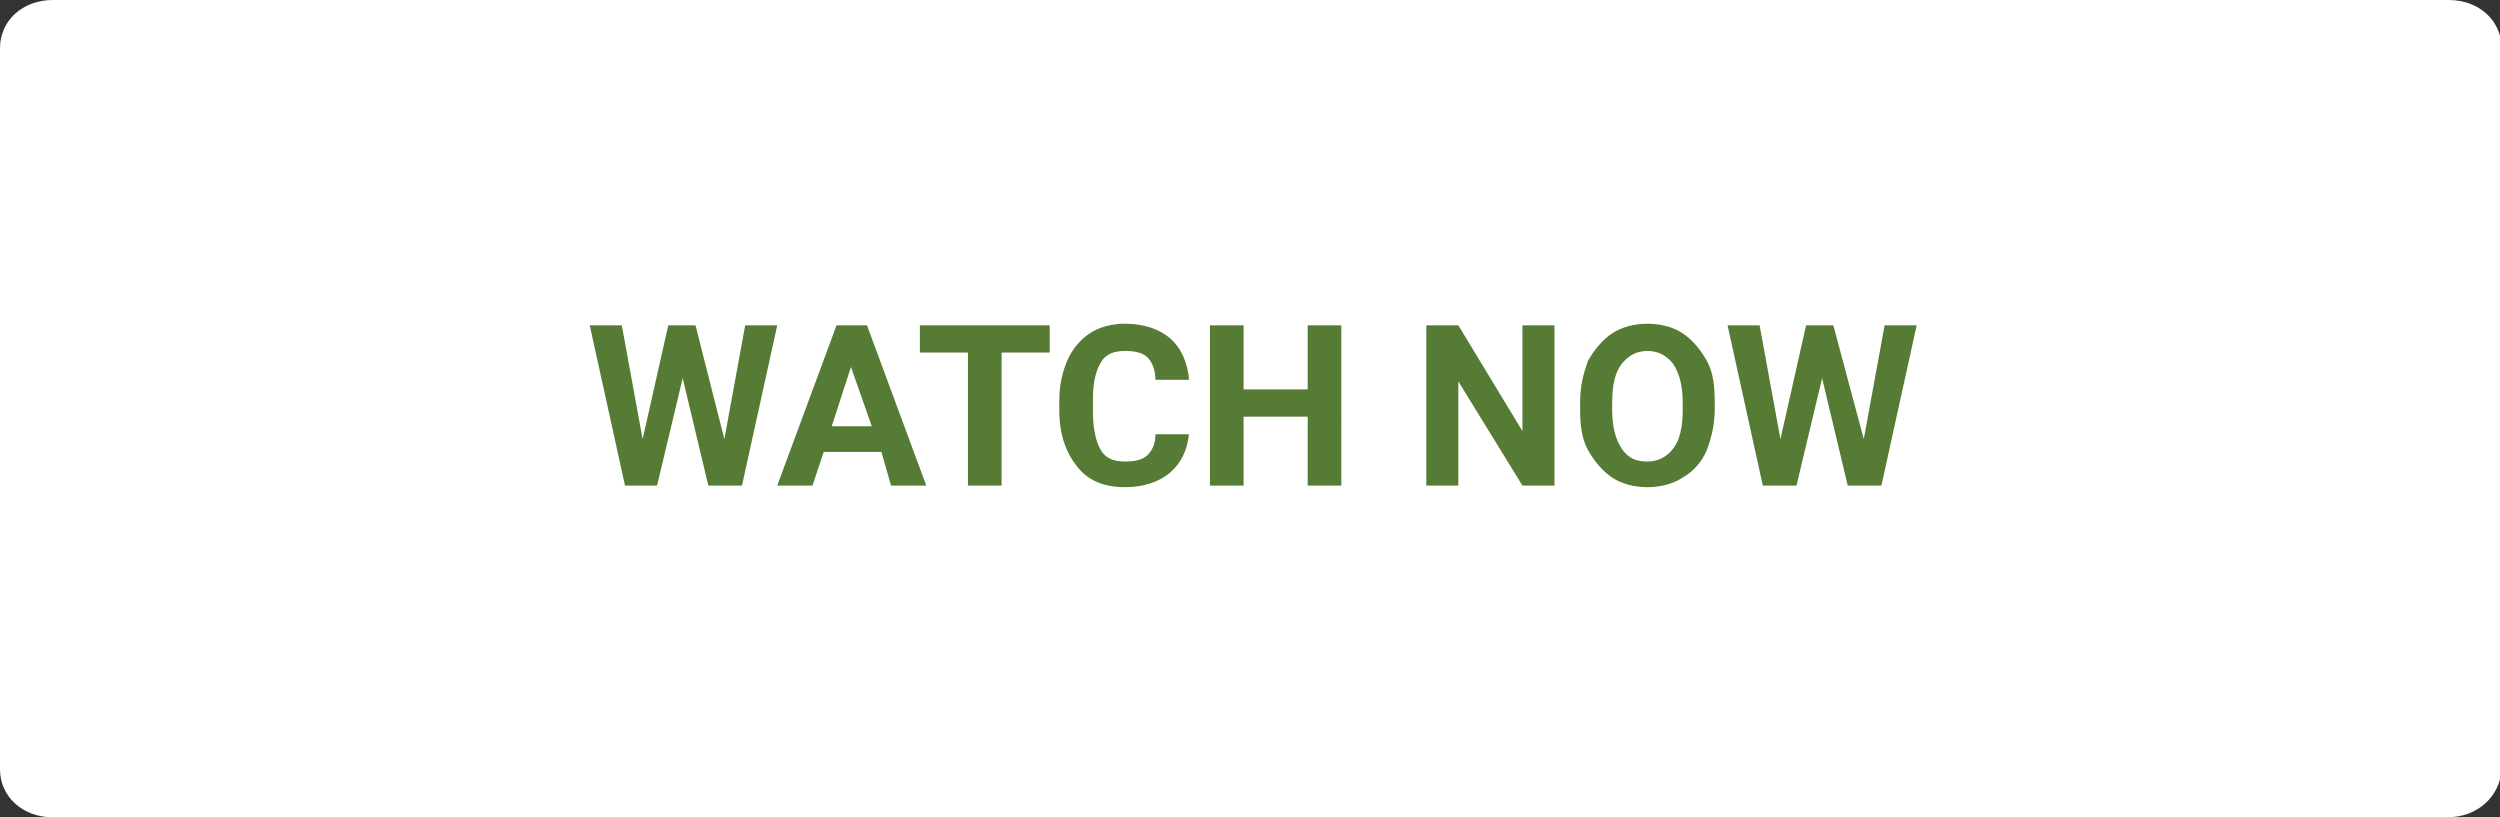 <?xml version="1.0" encoding="UTF-8"?> <svg xmlns="http://www.w3.org/2000/svg" xmlns:xlink="http://www.w3.org/1999/xlink" version="1.1" id="Layer_1" x="0px" y="0px" viewBox="0 0 156 51" style="enable-background:new 0 0 156 51;" xml:space="preserve"><rect x="0" y="0" width="156" height="51" fill="#333333" stroke="none"/> <style type="text/css"> .st0{fill:#FFFFFF;} .st1{enable-background:new ;} .st2{fill:#567B35;} </style> <path class="st0" d="M152.7,51H3.3C1.4,51,0,49.7,0,48V3c0-1.7,1.4-3,3.3-3h149.5c1.9,0,3.3,1.3,3.3,3v45 C156,49.7,154.6,51,152.7,51z"></path> <g class="st1"> <path class="st2" d="M45.2,27.4l1.3-7.1h2l-2.2,10h-2.1l-1.6-6.7L41,30.3H39l-2.2-10h2l1.3,7.1l1.6-7.1h1.7L45.2,27.4z"></path> <path class="st2" d="M55,28.2h-3.6l-0.7,2.1h-2.2l3.7-10h1.9l3.7,10h-2.2L55,28.2z M51.9,26.6h2.5l-1.3-3.7L51.9,26.6z"></path> <path class="st2" d="M65.5,22h-3v8.3h-2.1V22h-3v-1.7h8.1V22z"></path> <path class="st2" d="M74.2,27c-0.1,1.1-0.5,1.9-1.2,2.5c-0.7,0.6-1.7,0.9-2.8,0.9c-1.3,0-2.3-0.4-3-1.3c-0.7-0.9-1.1-2-1.1-3.5V25 c0-1,0.2-1.8,0.5-2.5s0.8-1.3,1.4-1.7c0.6-0.4,1.4-0.6,2.2-0.6c1.1,0,2.1,0.3,2.8,0.9c0.7,0.6,1.1,1.5,1.2,2.6h-2.1 c0-0.6-0.2-1.1-0.5-1.4c-0.3-0.3-0.8-0.4-1.4-0.4c-0.7,0-1.2,0.2-1.5,0.7c-0.3,0.5-0.5,1.2-0.5,2.3v0.8c0,1.1,0.2,1.9,0.5,2.4 s0.8,0.7,1.5,0.7c0.6,0,1.1-0.1,1.4-0.4c0.3-0.3,0.5-0.7,0.5-1.3H74.2z"></path> <path class="st2" d="M83.7,30.3h-2.1V26h-4v4.3h-2.1v-10h2.1v4h4v-4h2.1V30.3z"></path> <path class="st2" d="M97.1,30.3H95l-4-6.5v6.5H89v-10H91l4,6.6v-6.6h2V30.3z"></path> <path class="st2" d="M107,25.5c0,1-0.2,1.8-0.5,2.6c-0.3,0.7-0.8,1.3-1.5,1.7c-0.6,0.4-1.4,0.6-2.2,0.6c-0.8,0-1.6-0.2-2.2-0.6 c-0.6-0.4-1.1-1-1.5-1.7c-0.4-0.7-0.5-1.6-0.5-2.5v-0.5c0-1,0.2-1.8,0.5-2.6c0.4-0.7,0.9-1.3,1.5-1.7c0.6-0.4,1.4-0.6,2.2-0.6 c0.8,0,1.6,0.2,2.2,0.6c0.6,0.4,1.1,1,1.5,1.7c0.4,0.7,0.5,1.6,0.5,2.6V25.5z M105,25.1c0-1-0.2-1.8-0.6-2.4 c-0.4-0.5-0.9-0.8-1.6-0.8c-0.7,0-1.2,0.3-1.6,0.8c-0.4,0.5-0.6,1.3-0.6,2.4v0.5c0,1,0.2,1.8,0.6,2.4c0.4,0.6,0.9,0.8,1.6,0.8 c0.7,0,1.2-0.3,1.6-0.8c0.4-0.5,0.6-1.3,0.6-2.4V25.1z"></path> <path class="st2" d="M116.3,27.4l1.3-7.1h2l-2.2,10h-2.1l-1.6-6.7l-1.6,6.7h-2.1l-2.2-10h2l1.3,7.1l1.6-7.1h1.7L116.3,27.4z"></path> </g> </svg> 
